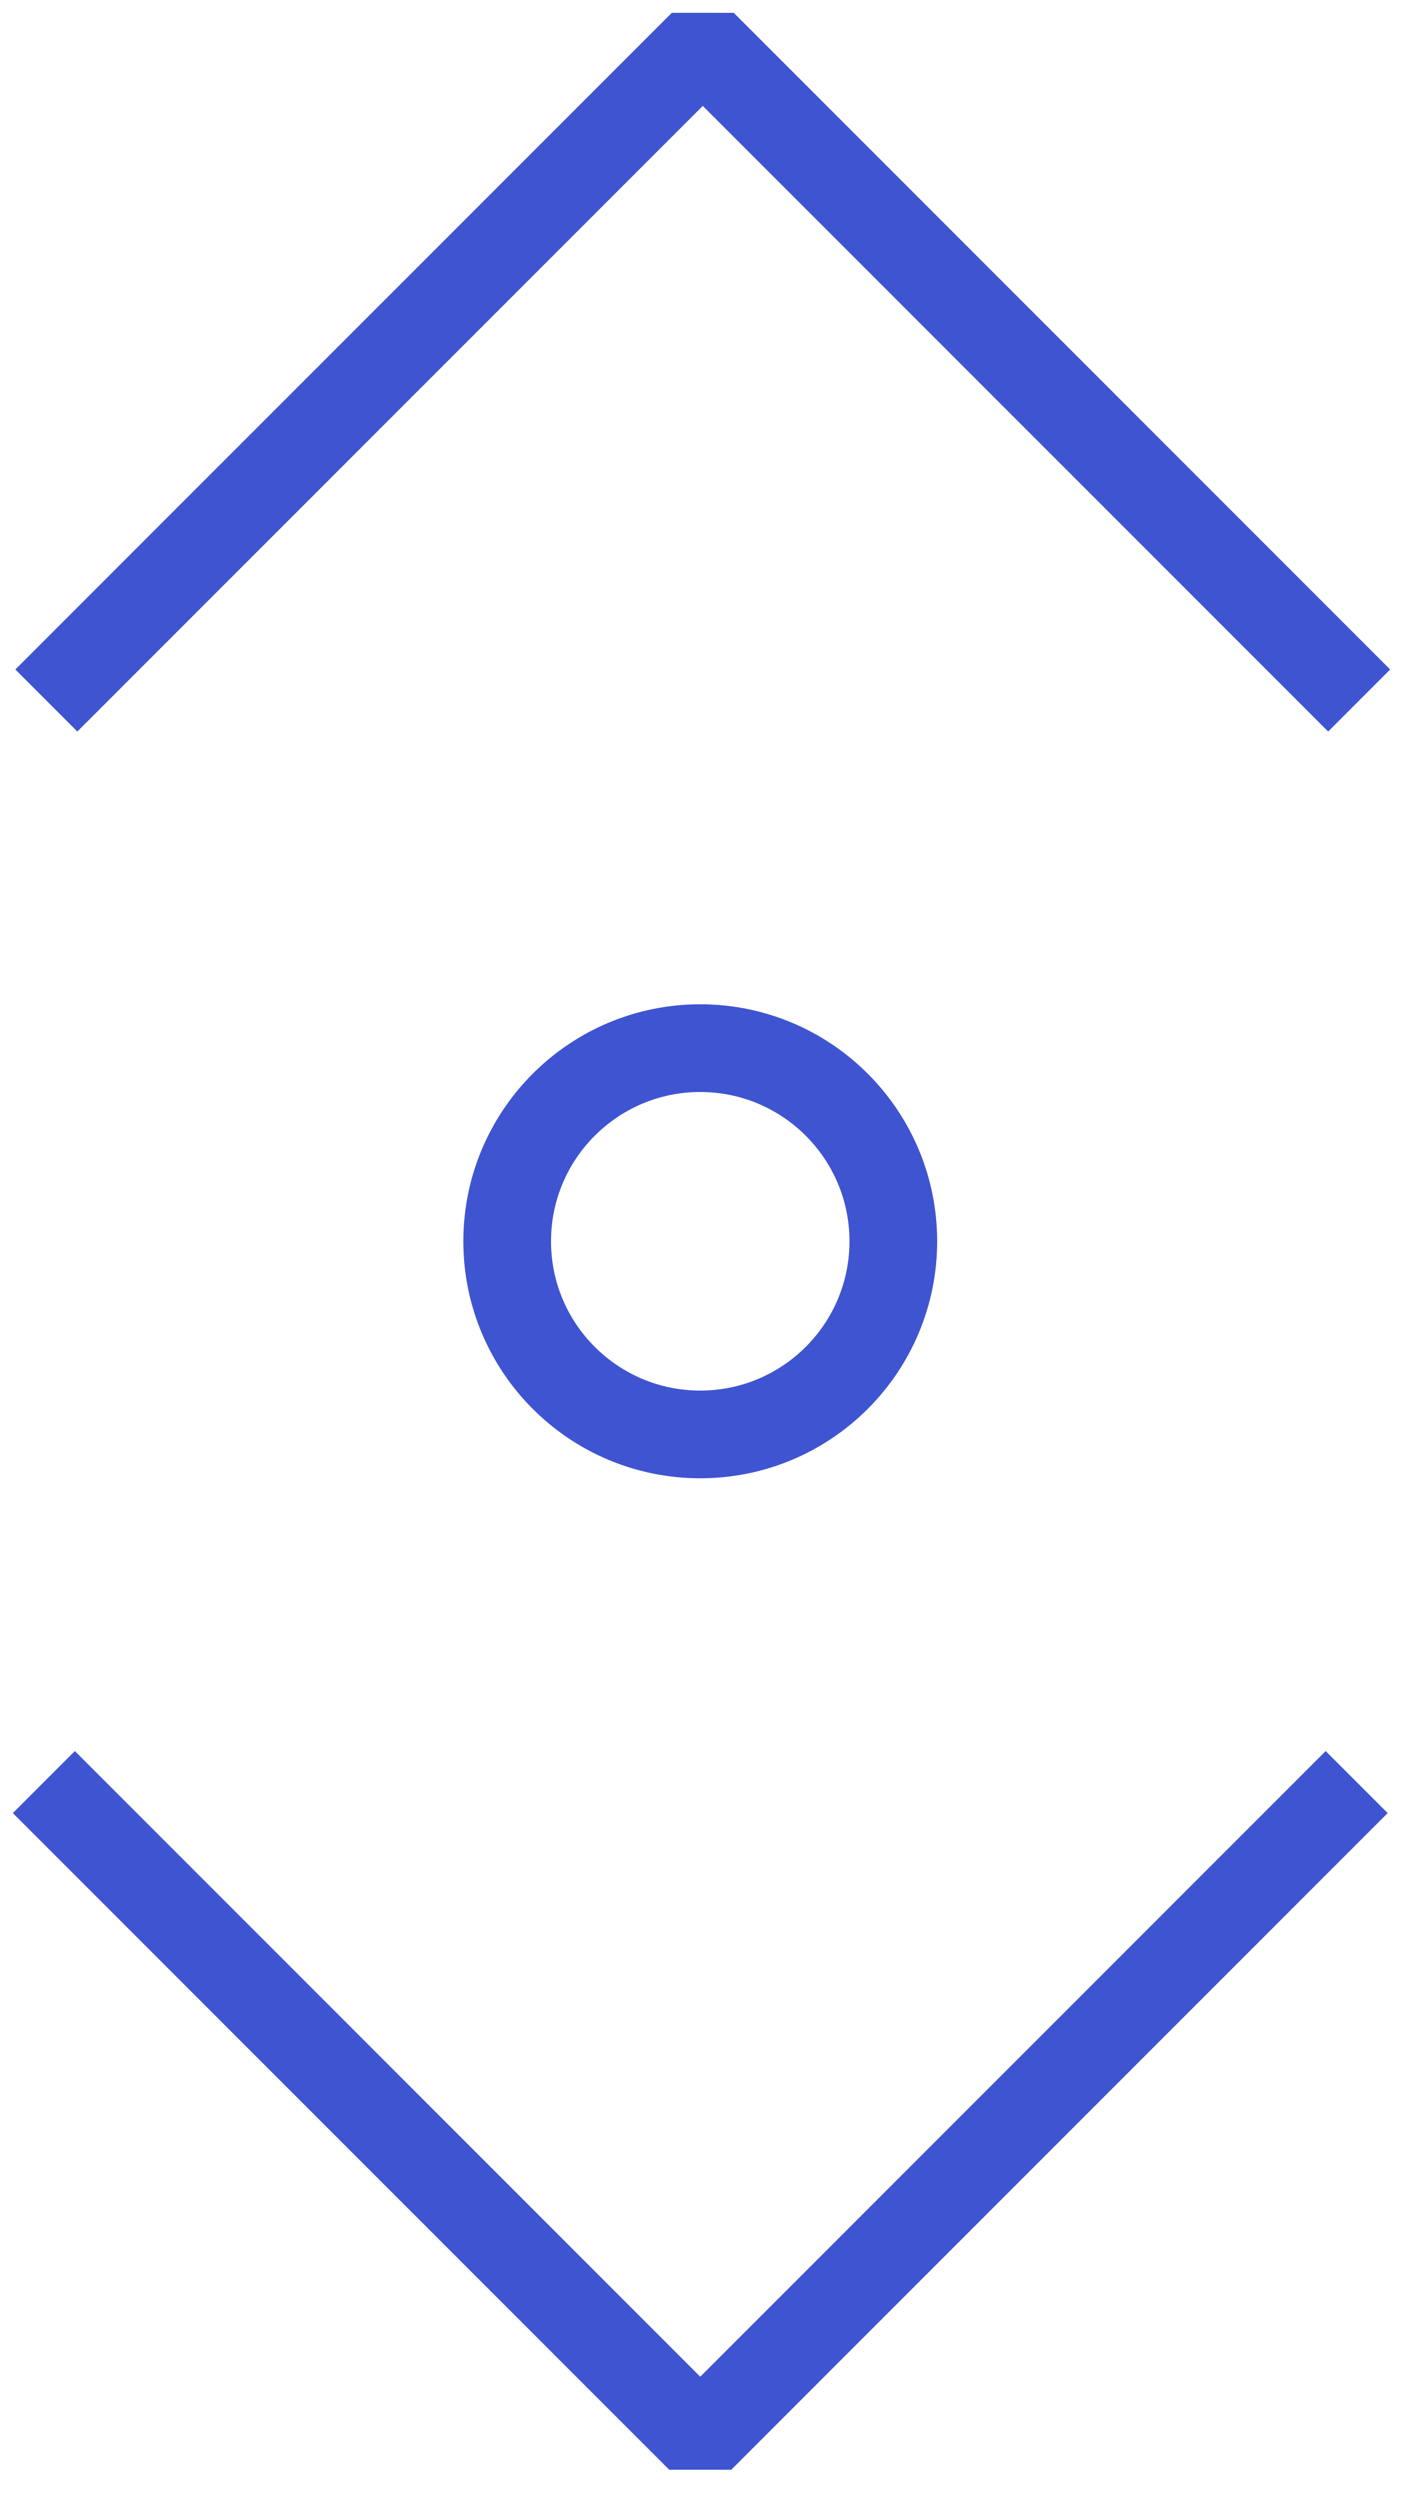<svg width="32" height="57" viewBox="0 0 32 57" fill="none" xmlns="http://www.w3.org/2000/svg">
<path d="M30.943 40.63L15.971 55.602L1 40.63" stroke="#3F54D1" stroke-width="2" stroke-miterlimit="10" stroke-linejoin="bevel"/>
<path d="M1.057 15.971L16.029 1L31 15.971" stroke="#3F54D1" stroke-width="2" stroke-miterlimit="10" stroke-linejoin="bevel"/>
<path d="M11.568 28.301C11.568 30.733 13.54 32.704 15.971 32.704C18.403 32.704 20.375 30.733 20.375 28.301C20.375 25.869 18.403 23.897 15.971 23.897C13.54 23.897 11.568 25.869 11.568 28.301Z" stroke="#3F54D1" stroke-width="2" stroke-miterlimit="10" stroke-linejoin="bevel"/>
</svg>
